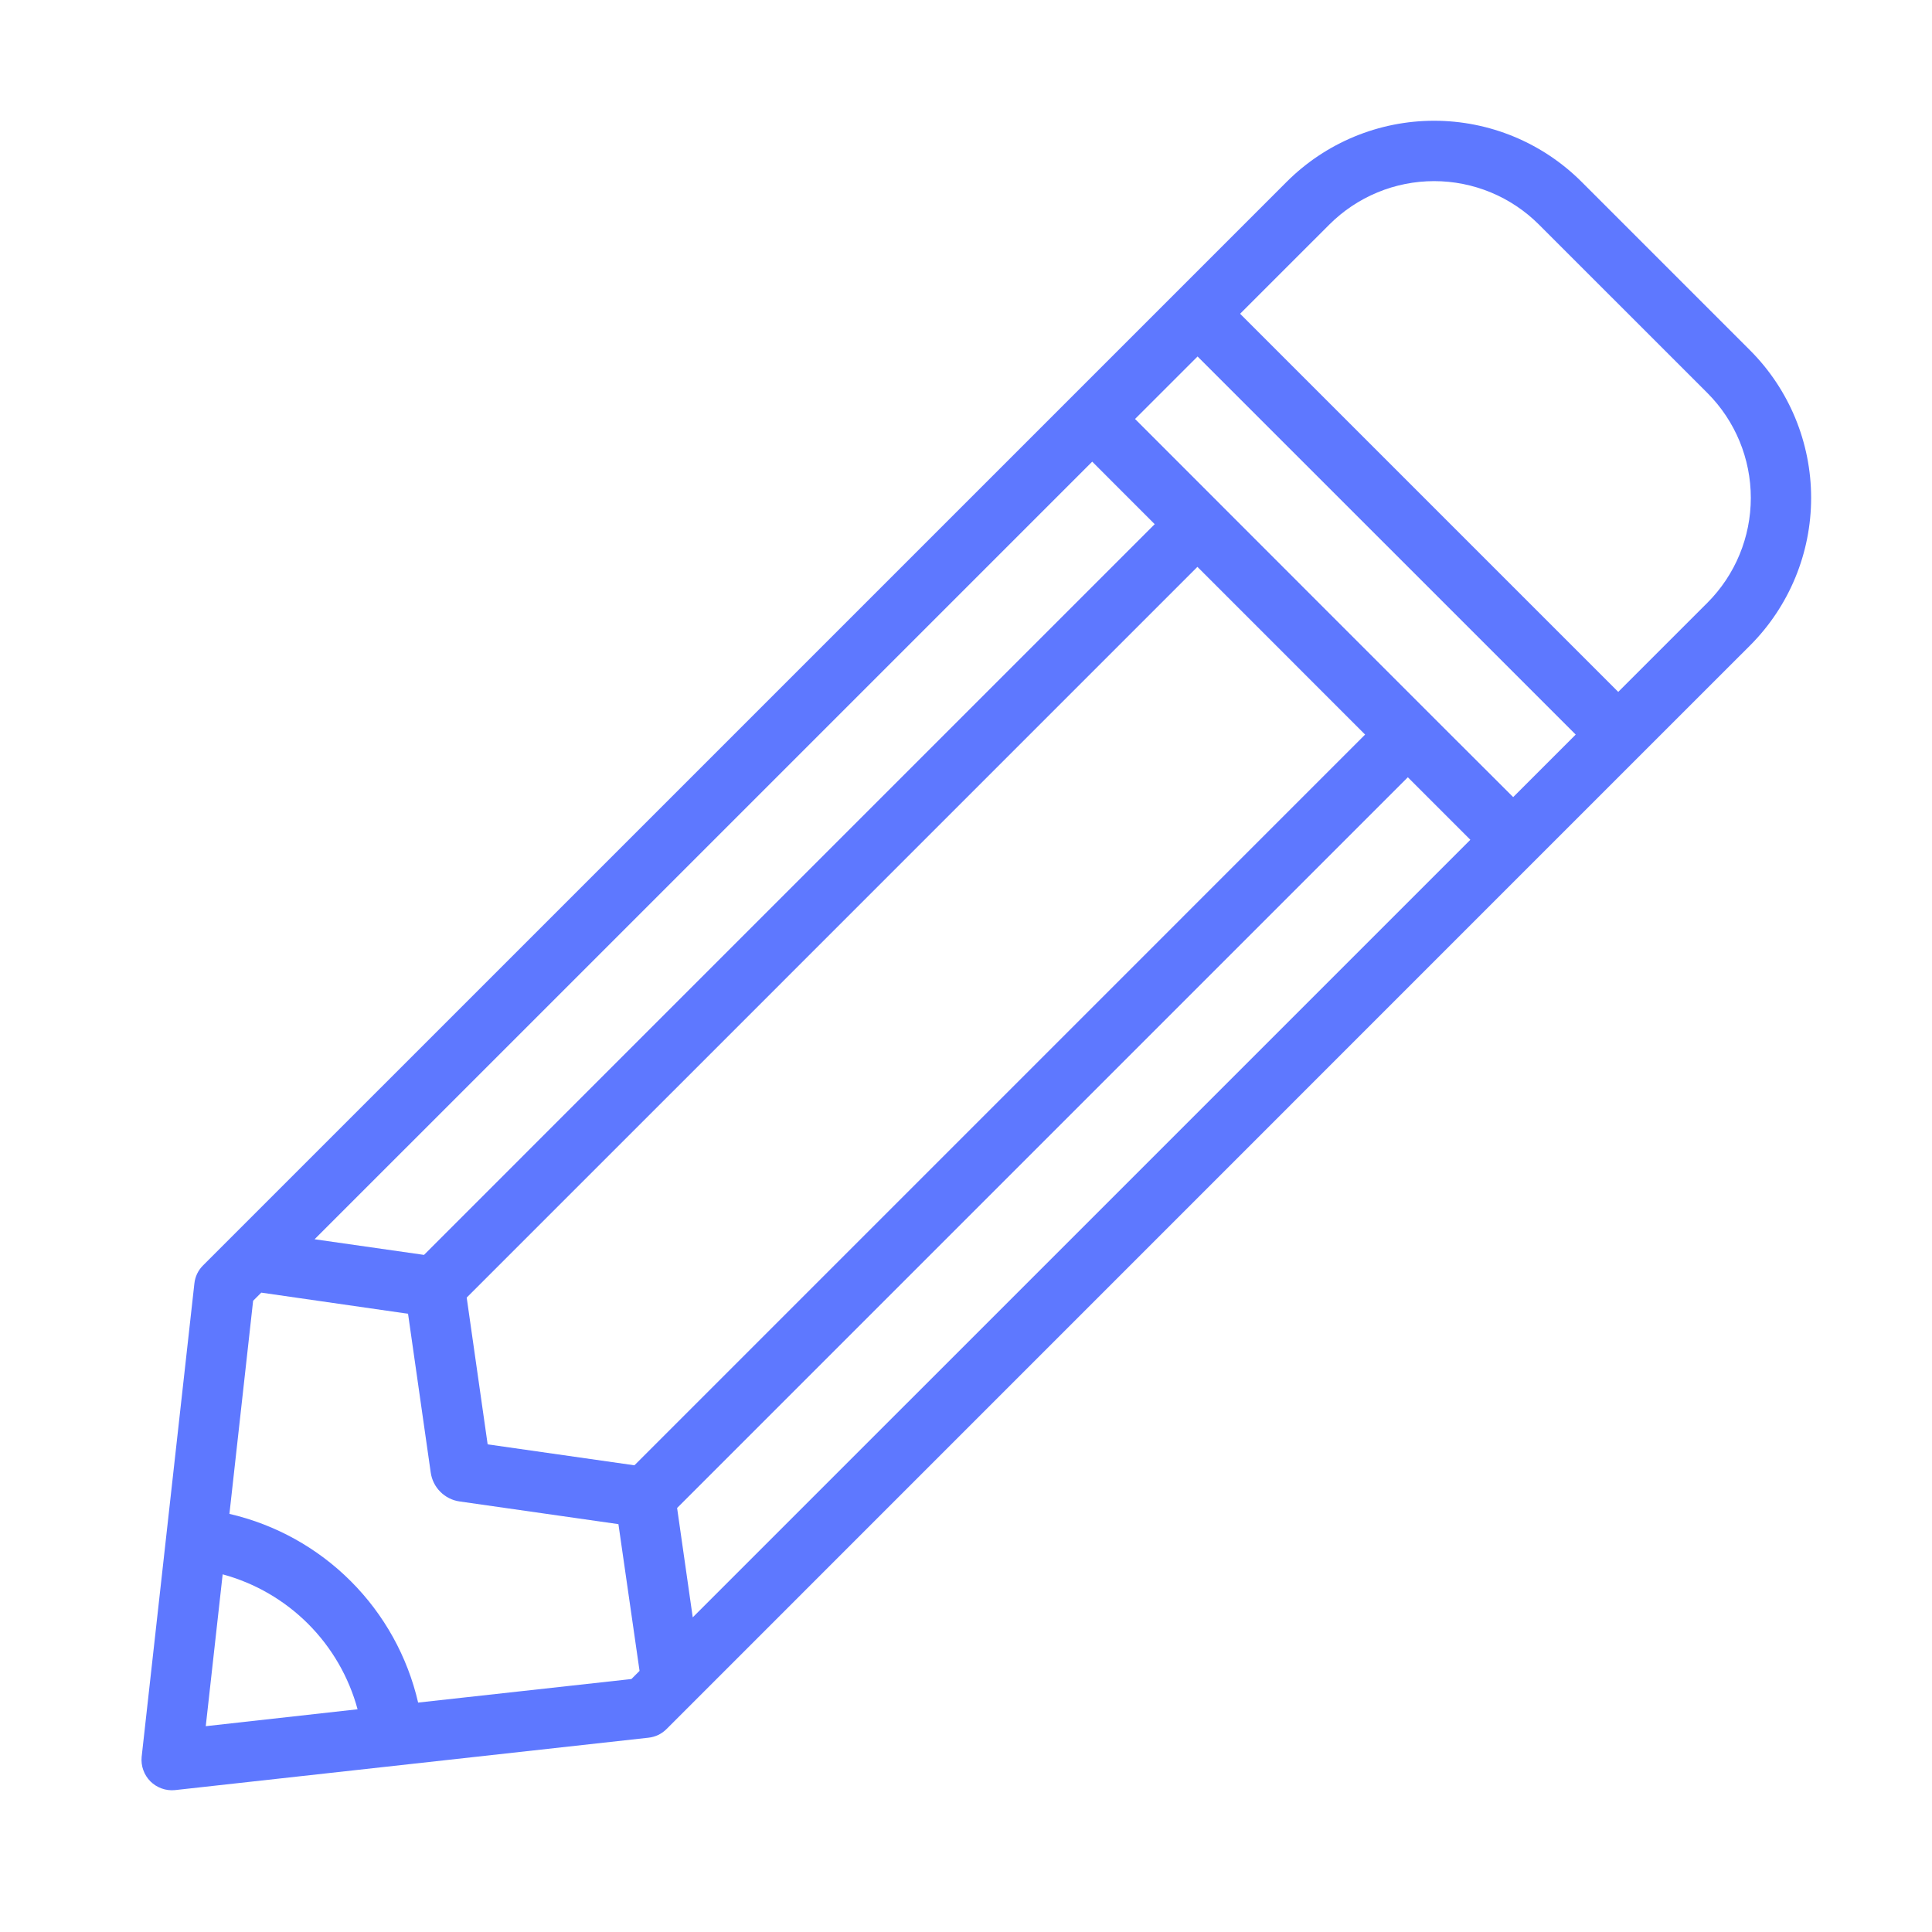 <svg width="64" height="64" viewBox="0 0 64 64" fill="none" xmlns="http://www.w3.org/2000/svg">
<path d="M53.606 25.748L57.977 21.378C59.27 20.081 59.996 18.325 59.996 16.493C59.996 14.662 59.27 12.905 57.977 11.608L52.392 6.023C51.096 4.728 49.339 4 47.507 4C45.675 4 43.918 4.728 42.623 6.023L39.666 8.98L36.181 12.465L7.765 40.88L6.725 41.92C6.563 42.081 6.462 42.293 6.439 42.52L4.692 58.2C4.678 58.348 4.696 58.497 4.747 58.637C4.797 58.777 4.877 58.904 4.982 59.01C5.088 59.115 5.215 59.195 5.355 59.245C5.495 59.296 5.644 59.314 5.792 59.3L21.48 57.564C21.707 57.54 21.919 57.439 22.08 57.277L23.123 56.234L51.535 27.819L53.606 25.748ZM44.037 7.438C44.493 6.982 45.034 6.621 45.629 6.374C46.225 6.127 46.863 6 47.507 6C48.152 6 48.79 6.127 49.386 6.374C49.981 6.621 50.522 6.982 50.978 7.438L56.563 13.022C57.482 13.944 57.998 15.192 57.998 16.493C57.998 17.794 57.482 19.043 56.563 19.964L53.606 22.92L47.343 16.657L41.08 10.394L44.037 7.438ZM22.948 53.577L22.43 49.954L46.636 25.748L48.707 27.819L22.948 53.577ZM45.221 24.334L21.016 48.54L16.154 47.846L15.46 42.984L23.529 34.916L39.666 18.778L42.444 21.556L45.221 24.334ZM10.421 41.052L36.181 15.293L36.401 15.513L38.251 17.364L22.114 33.5L14.046 41.57L10.421 41.052ZM7.376 52.152C8.446 52.442 9.422 53.008 10.206 53.792C10.99 54.576 11.555 55.552 11.845 56.622L6.816 57.182L7.376 52.152ZM13.851 56.4C13.499 54.877 12.726 53.484 11.621 52.379C10.516 51.274 9.123 50.501 7.6 50.149L8.385 43.09L8.655 42.82L13.517 43.52L14.269 48.784C14.304 49.024 14.415 49.247 14.587 49.418C14.758 49.59 14.981 49.702 15.221 49.737L20.486 50.489L21.186 55.35L20.916 55.62L13.851 56.4ZM48.051 24.334L47.158 23.441L46.637 22.92L43.859 20.142L37.6 13.879L39.671 11.809L45.934 18.071L52.197 24.334L50.126 26.405L48.051 24.334Z" fill="#5E78FF"/>
</svg>
